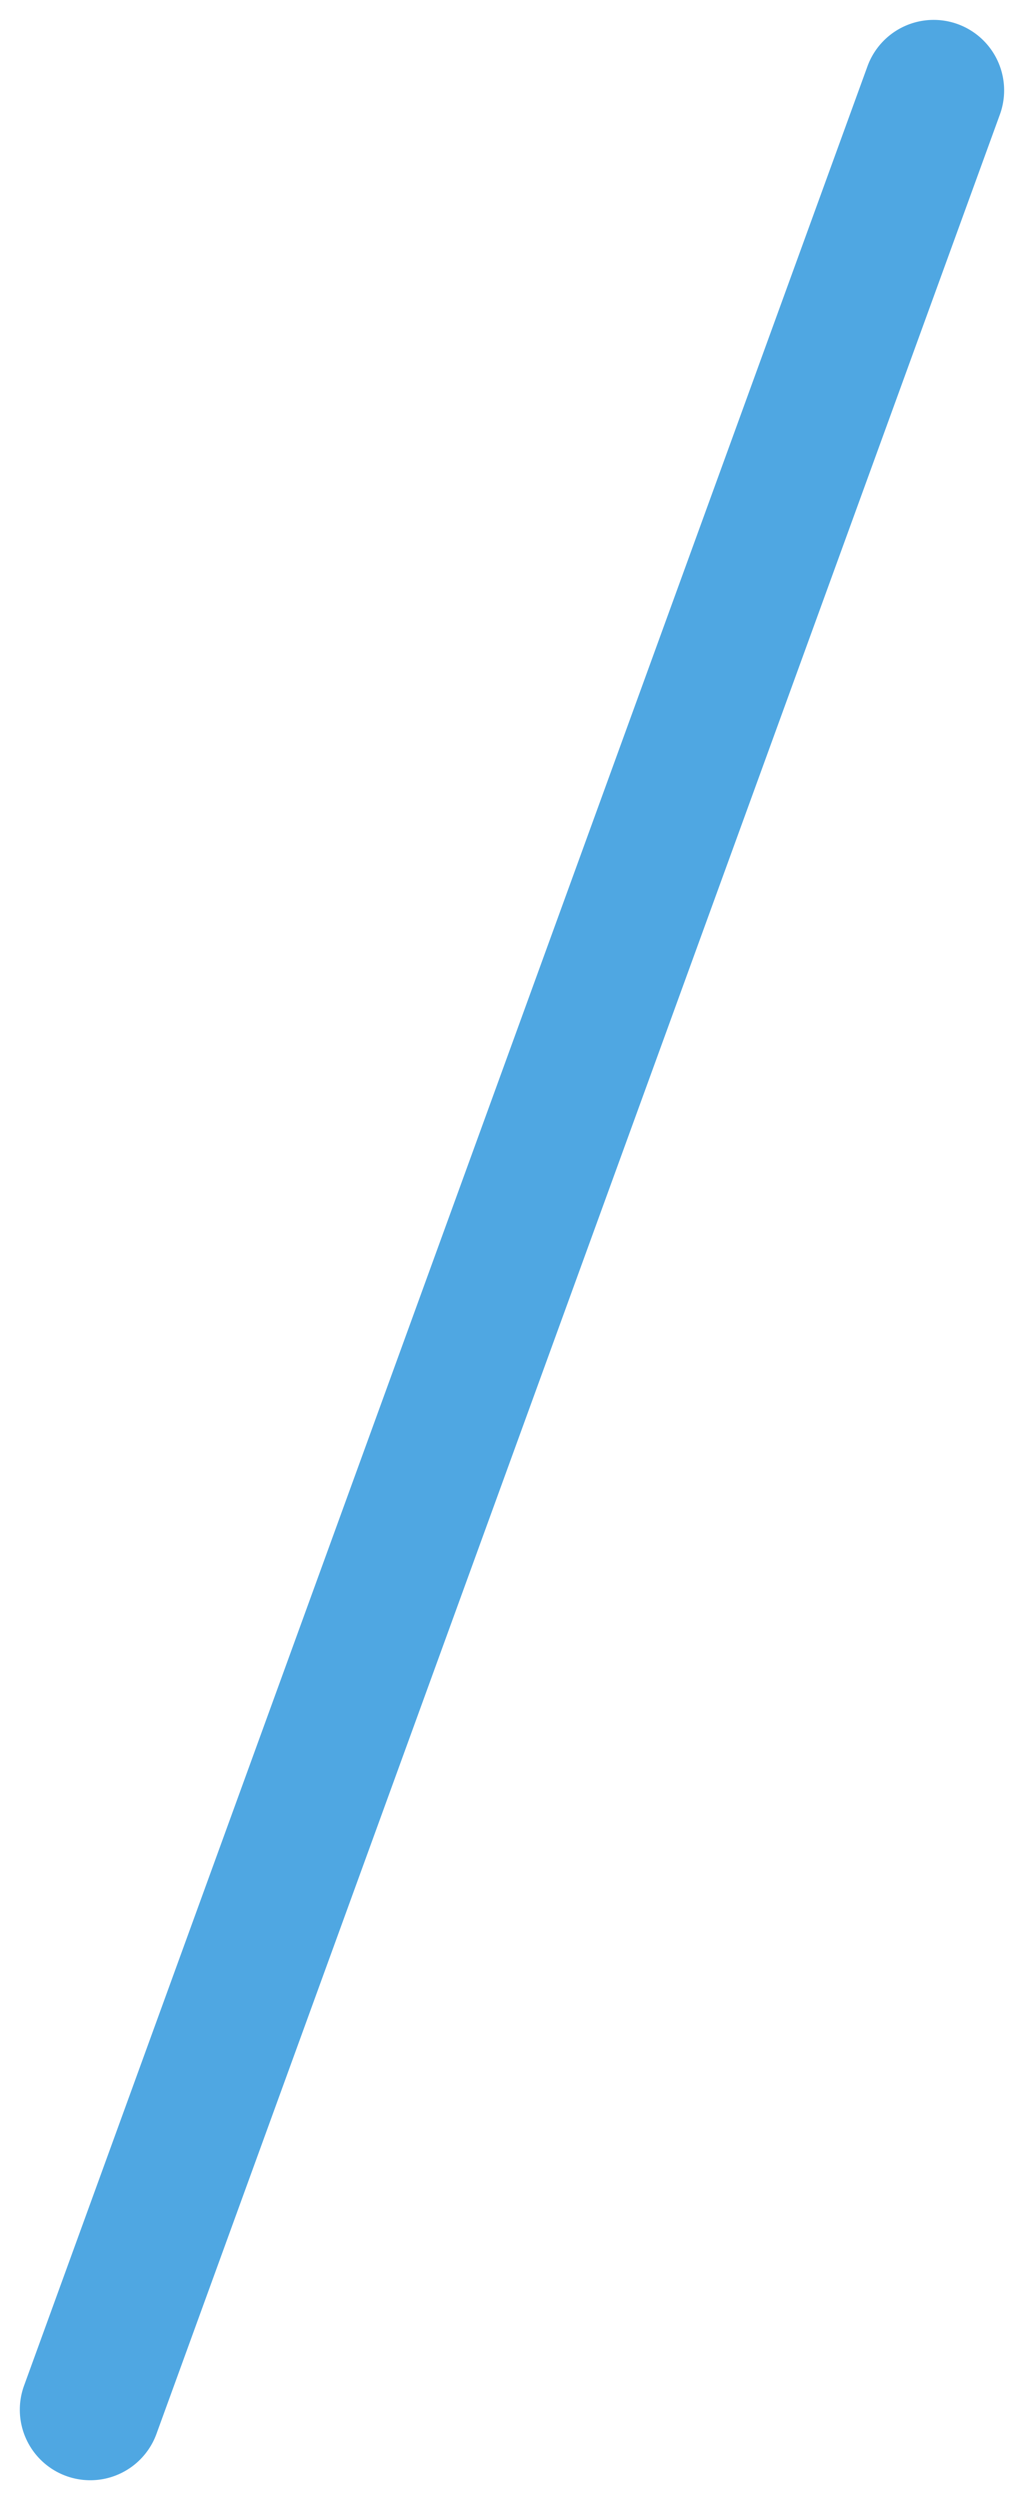 <svg xmlns="http://www.w3.org/2000/svg" width="14.534" height="35.453" viewBox="0 0 14.534 35.453"><path d="M0,36a1,1,0,0,1-1-1V0A1,1,0,0,1,0-1,1,1,0,0,1,1,0V35A1,1,0,0,1,0,36Z" transform="translate(13.252 1.282) rotate(20)" fill="#4fa7e2"/></svg>